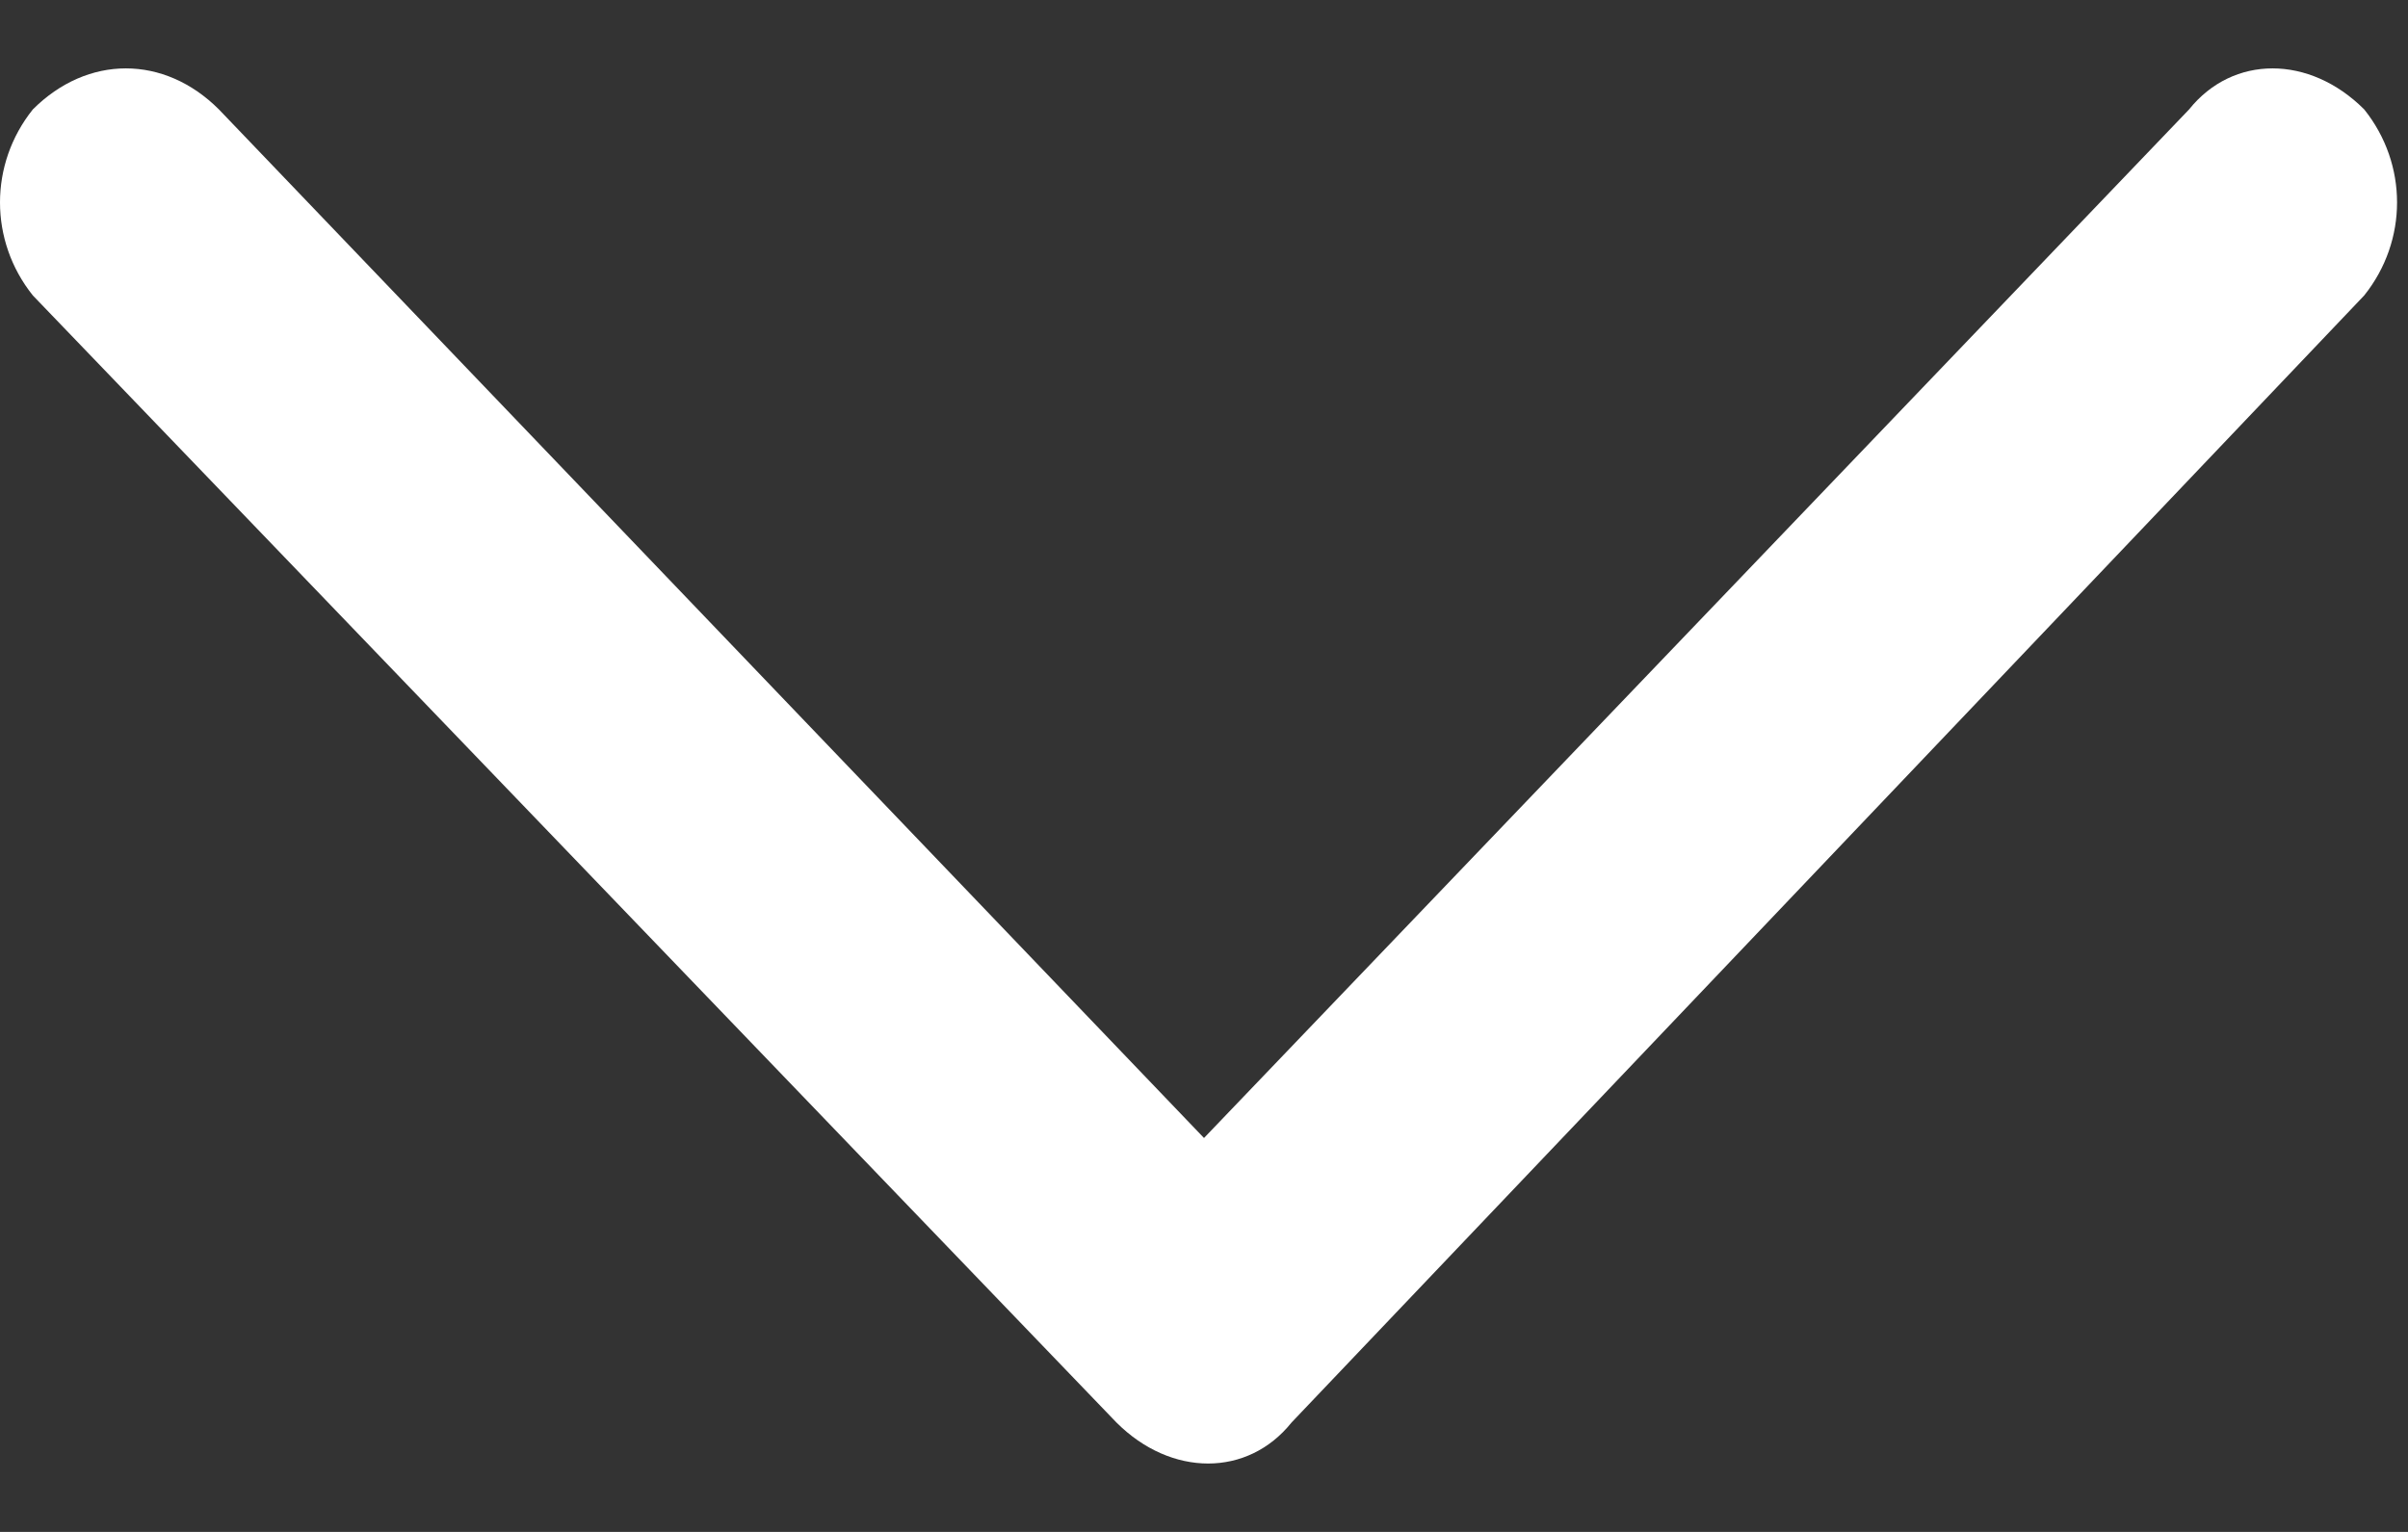 <?xml version="1.0" encoding="utf-8"?>
<!-- Generator: Adobe Illustrator 28.7.1, SVG Export Plug-In . SVG Version: 9.03 Build 54978)  -->
<svg version="1.1" baseProfile="tiny" id="Layer_1" xmlns="http://www.w3.org/2000/svg" xmlns:xlink="http://www.w3.org/1999/xlink"
	 x="0px" y="0px" viewBox="0 0 22 14" overflow="visible" xml:space="preserve">
<rect x="0" y="0" width="22" height="14" fill="#333333" stroke="none"/>
<path fill="#FFFFFF" d="M2,1C1.5,0.5,0.8,0.5,0.3,1c-0.4,0.5-0.4,1.2,0,1.7L10.2,13c0.5,0.5,1.2,0.5,1.6,0l9.8-10.3
	c0.4-0.5,0.4-1.2,0-1.7c-0.5-0.5-1.2-0.5-1.6,0l-9,9.4L2,1z"/>
</svg>
